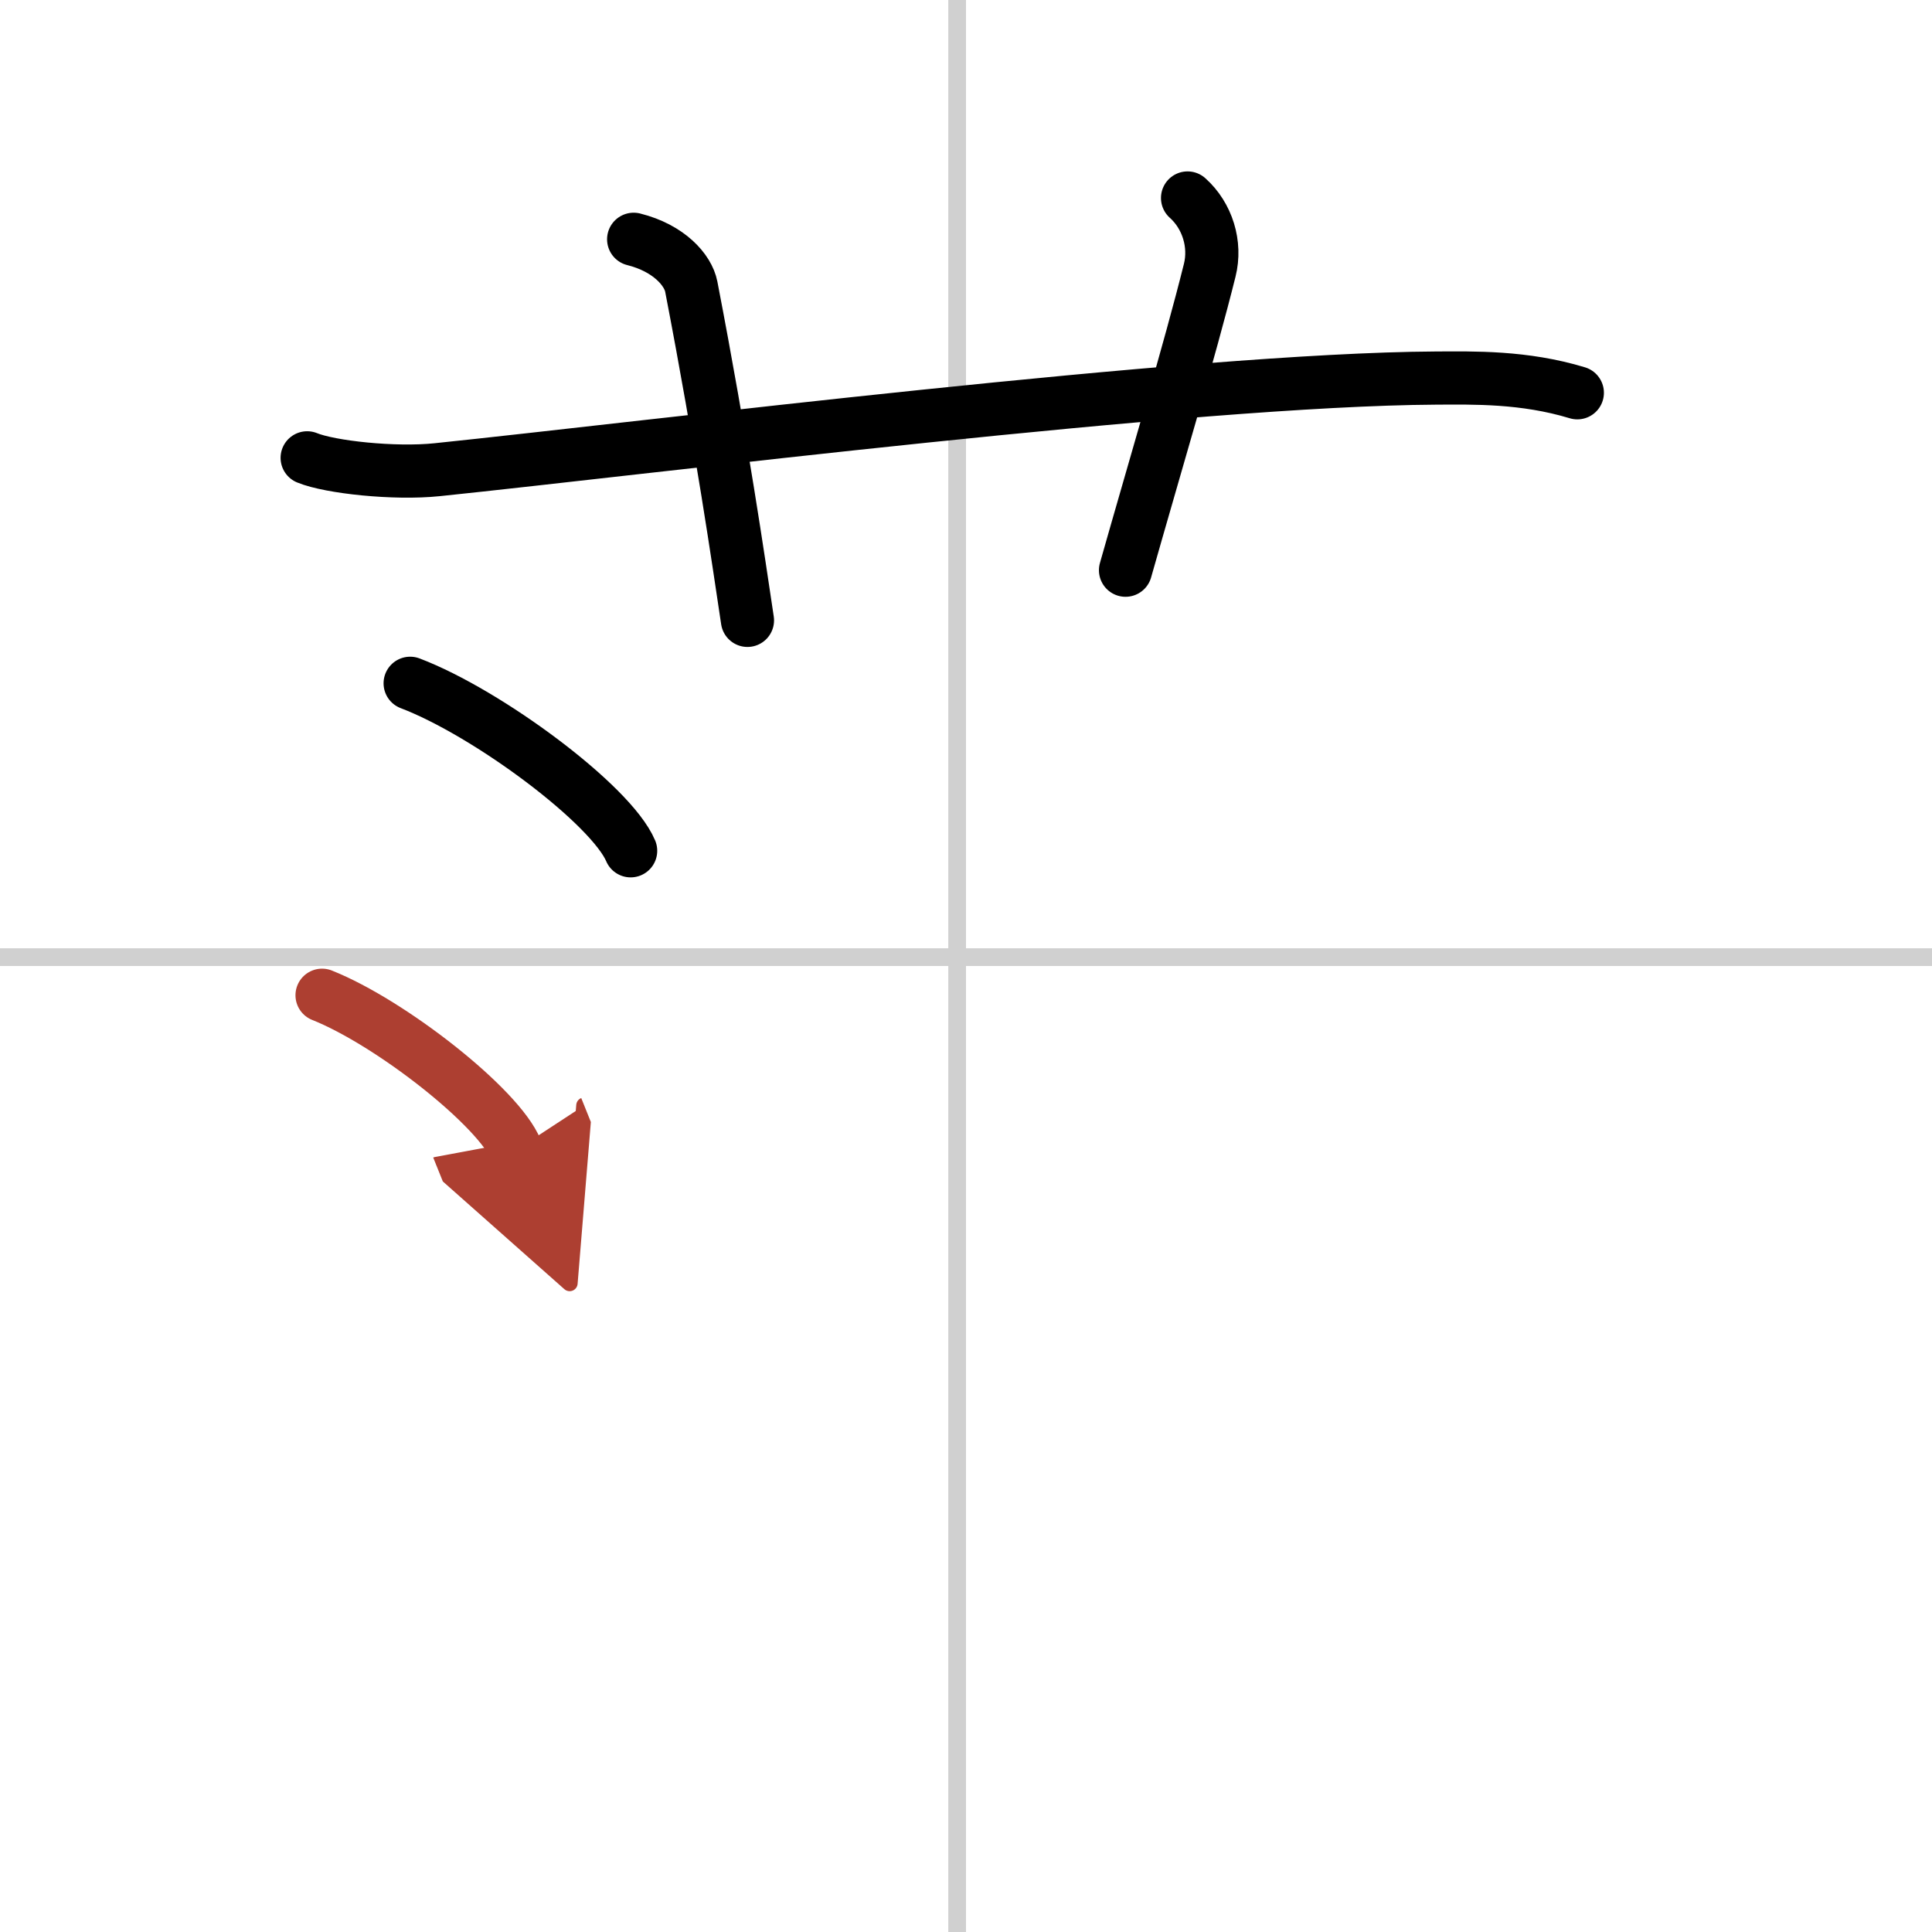 <svg width="400" height="400" viewBox="0 0 109 109" xmlns="http://www.w3.org/2000/svg"><defs><marker id="a" markerWidth="4" orient="auto" refX="1" refY="5" viewBox="0 0 10 10"><polyline points="0 0 10 5 0 10 1 5" fill="#ad3f31" stroke="#ad3f31"/></marker></defs><g fill="none" stroke="#000" stroke-linecap="round" stroke-linejoin="round" stroke-width="3"><rect width="100%" height="100%" fill="#fff" stroke="#fff"/><line x1="54" x2="54" y2="109" stroke="#d0d0d0" stroke-width="1"/><line x2="109" y1="54" y2="54" stroke="#d0d0d0" stroke-width="1"/><path d="m17.33 25.83c1.29 0.53 4.92 0.92 7.33 0.67 11.88-1.23 42.61-5.09 56.33-5.17 2.16-0.01 5-0.08 8 0.83"/><path d="m35.75 13.5c2 0.5 3.07 1.74 3.25 2.67 1.75 9.08 2.67 15.5 3.17 18.83"/><path d="m67 11.17c1.12 1 1.62 2.61 1.25 4.08-1.12 4.5-3.12 11.17-4.75 16.92"/><path d="m23.14 38.55c4.39 1.67 11.34 6.85 12.44 9.45"/><path d="m18.17 56.15c3.87 1.54 9.99 6.34 10.95 8.73" marker-end="url(#a)" stroke="#ad3f31"/></g></svg>
